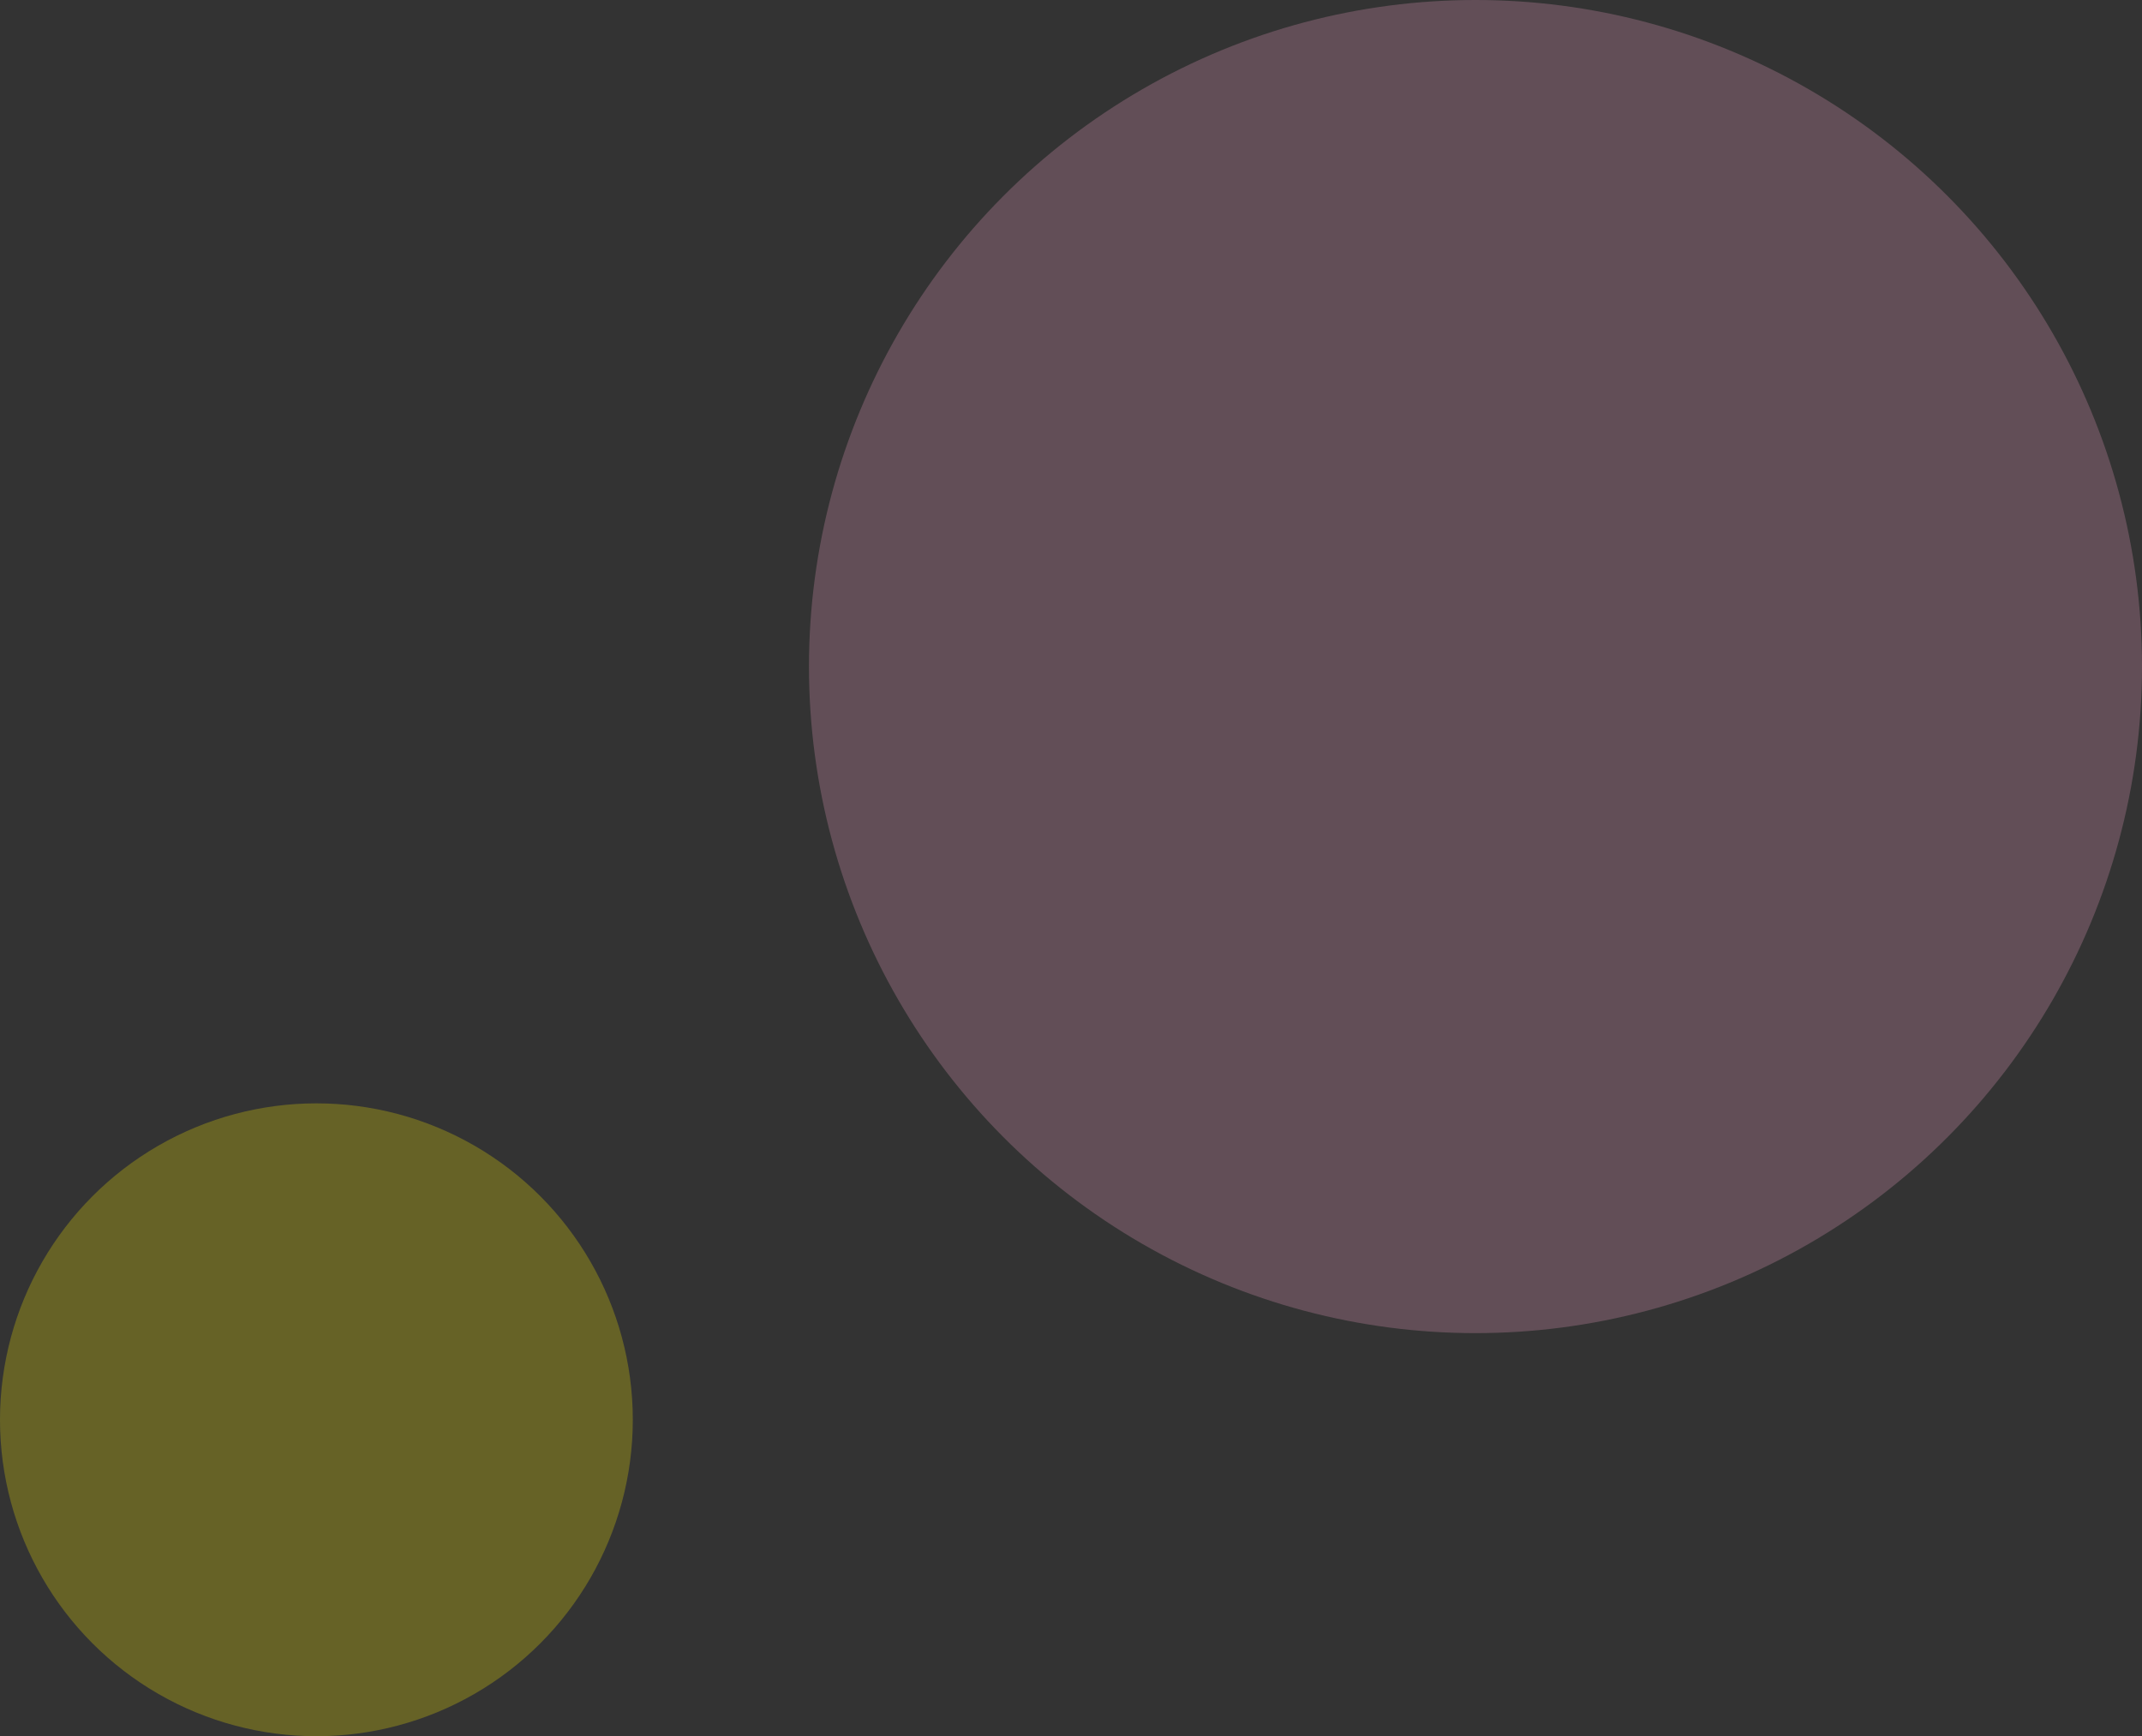 <svg height="76.938" viewBox="0 0 94.927 76.938" width="94.927" xmlns="http://www.w3.org/2000/svg"><rect x="0" y="0" width="94.927" height="76.938" fill="#333333" stroke="none"/><circle cx="14.022" cy="62.916" fill="#fff000" opacity=".25" r="14.022"/><circle cx="65.389" cy="29.538" fill="#f1a2c4" opacity=".25" r="29.538"/></svg>